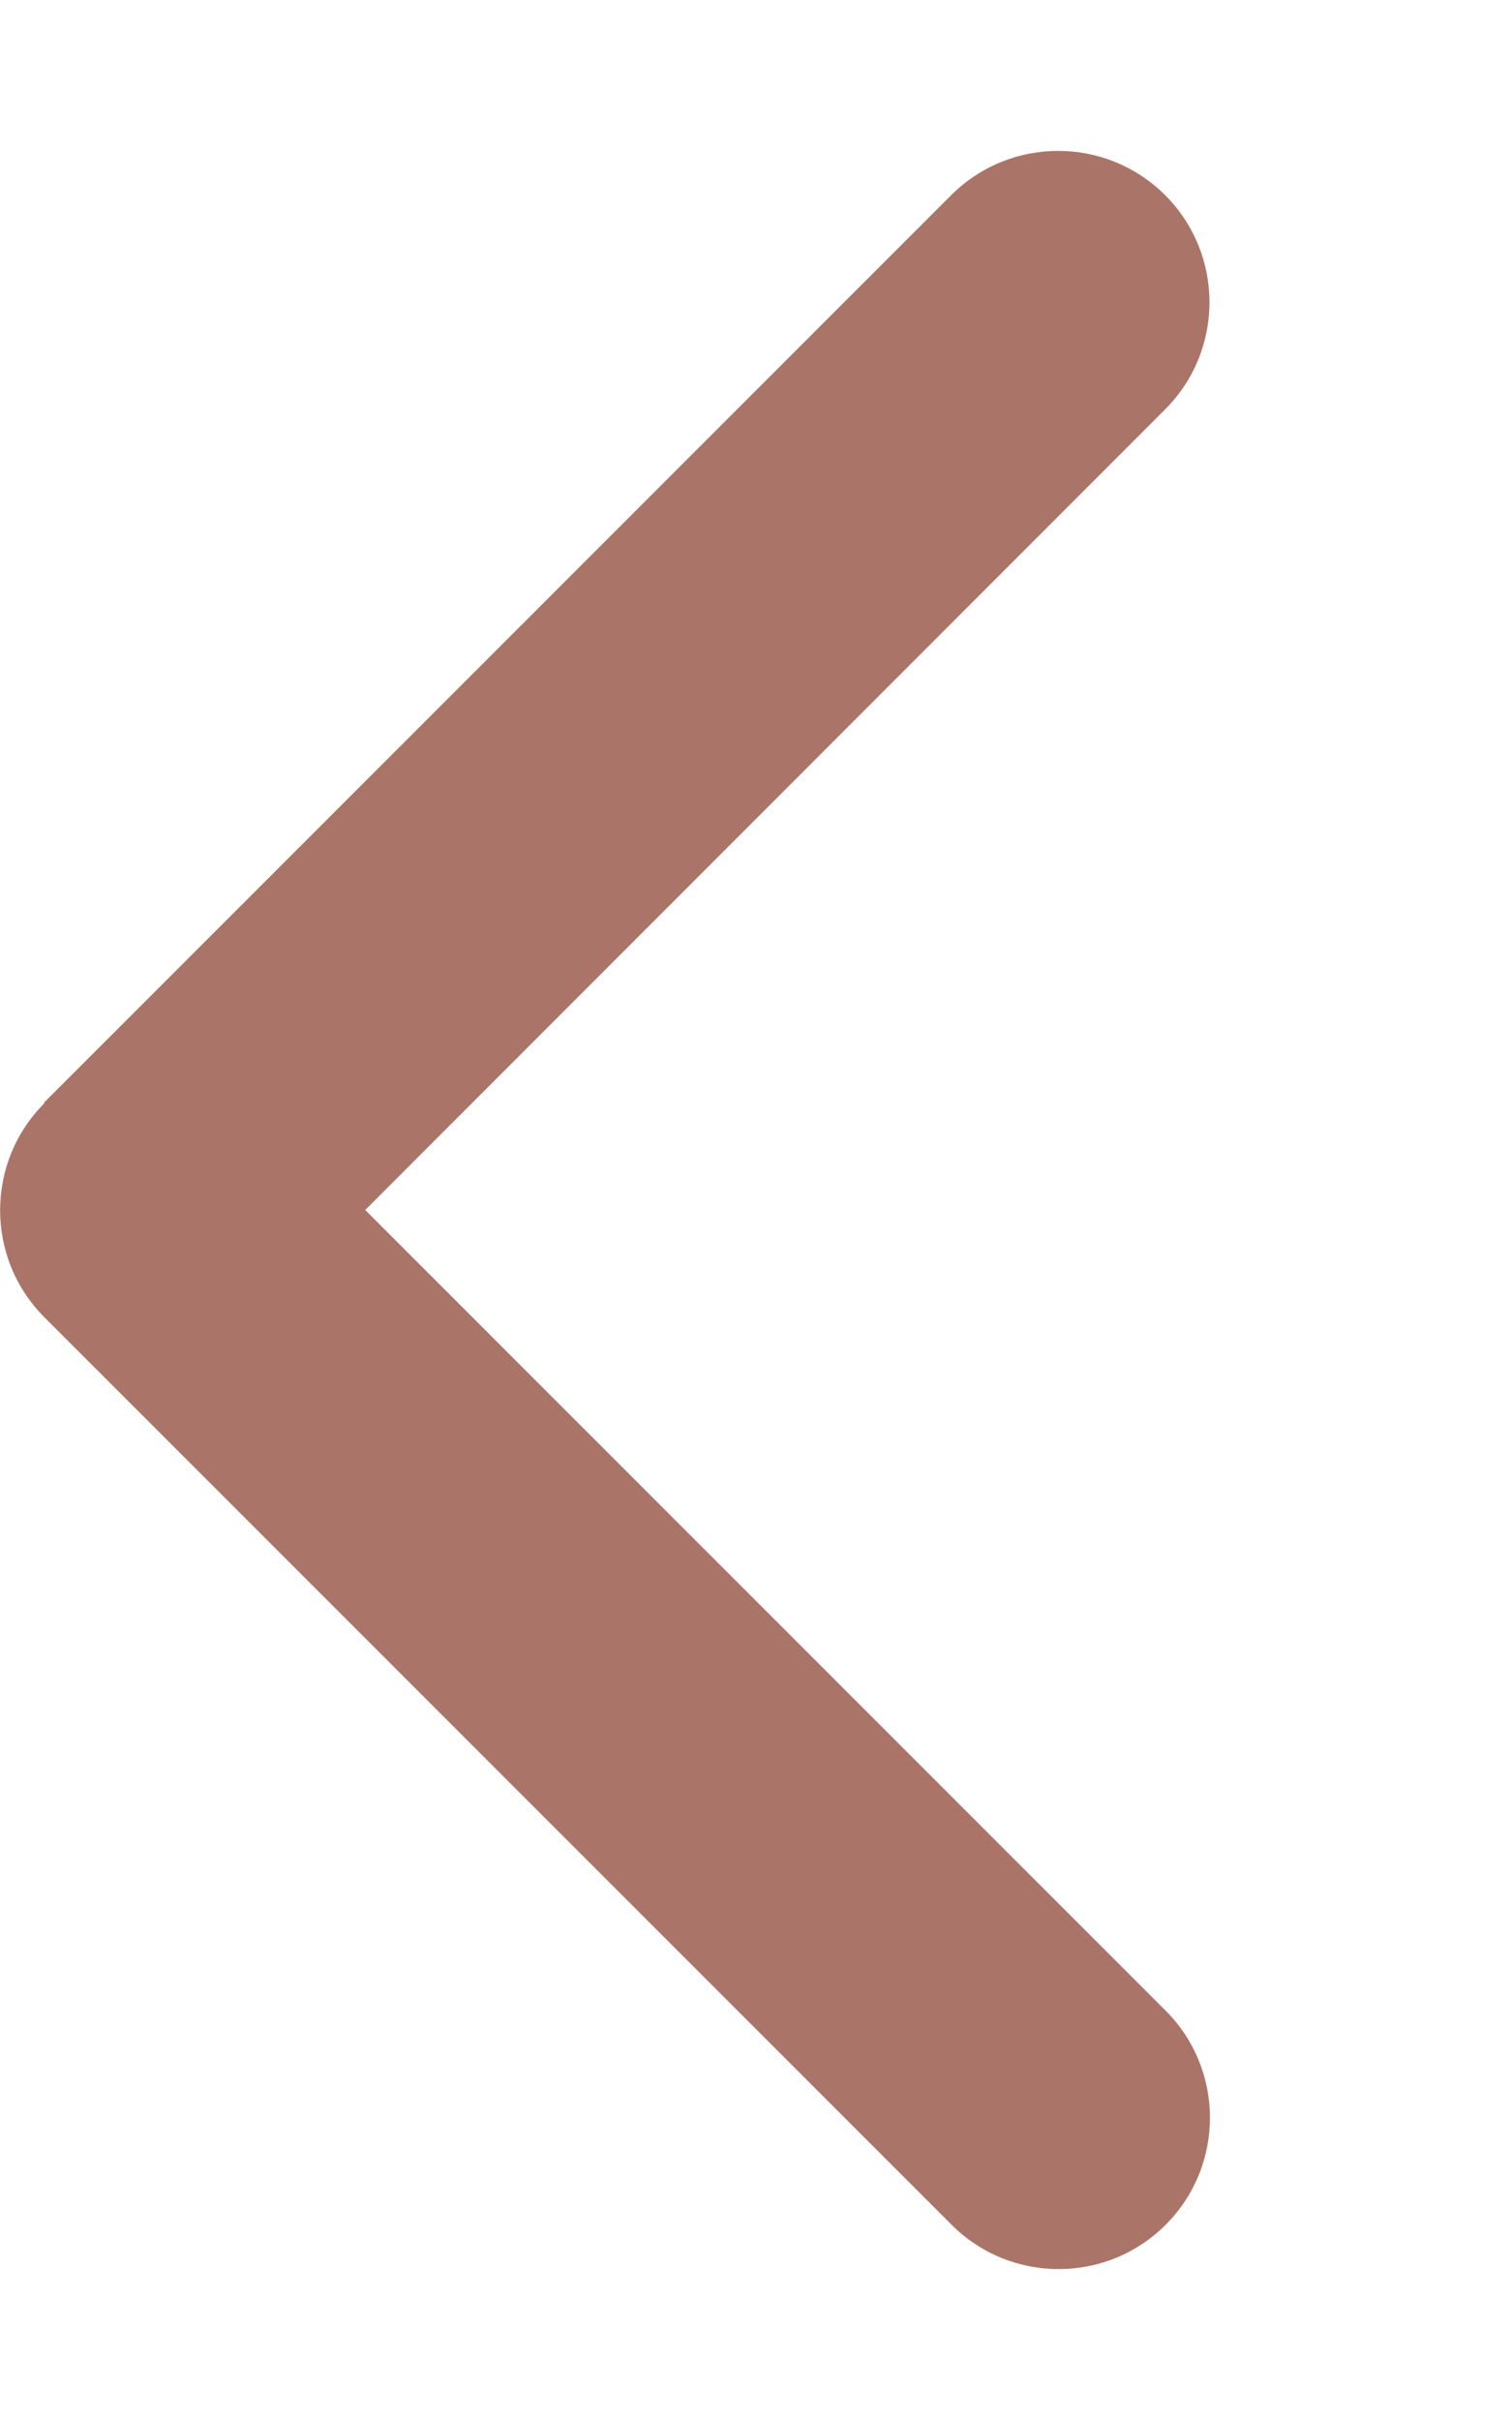 <?xml version="1.0" encoding="UTF-8"?>
<svg xmlns="http://www.w3.org/2000/svg" width="320" height="512" viewBox="0 0 320 512" fill="none">
  <path d="M9.4 233.4C-3.1 245.9 -3.1 266.2 9.4 278.7L201.4 470.7C213.9 483.2 234.2 483.2 246.7 470.7C259.2 458.2 259.2 437.9 246.7 425.4L77.3 256L246.6 86.6C259.1 74.1 259.1 53.8 246.6 41.3C234.1 28.8 213.8 28.8 201.3 41.3L9.3 233.3L9.4 233.4Z" fill="#AA7568"></path>
</svg>
